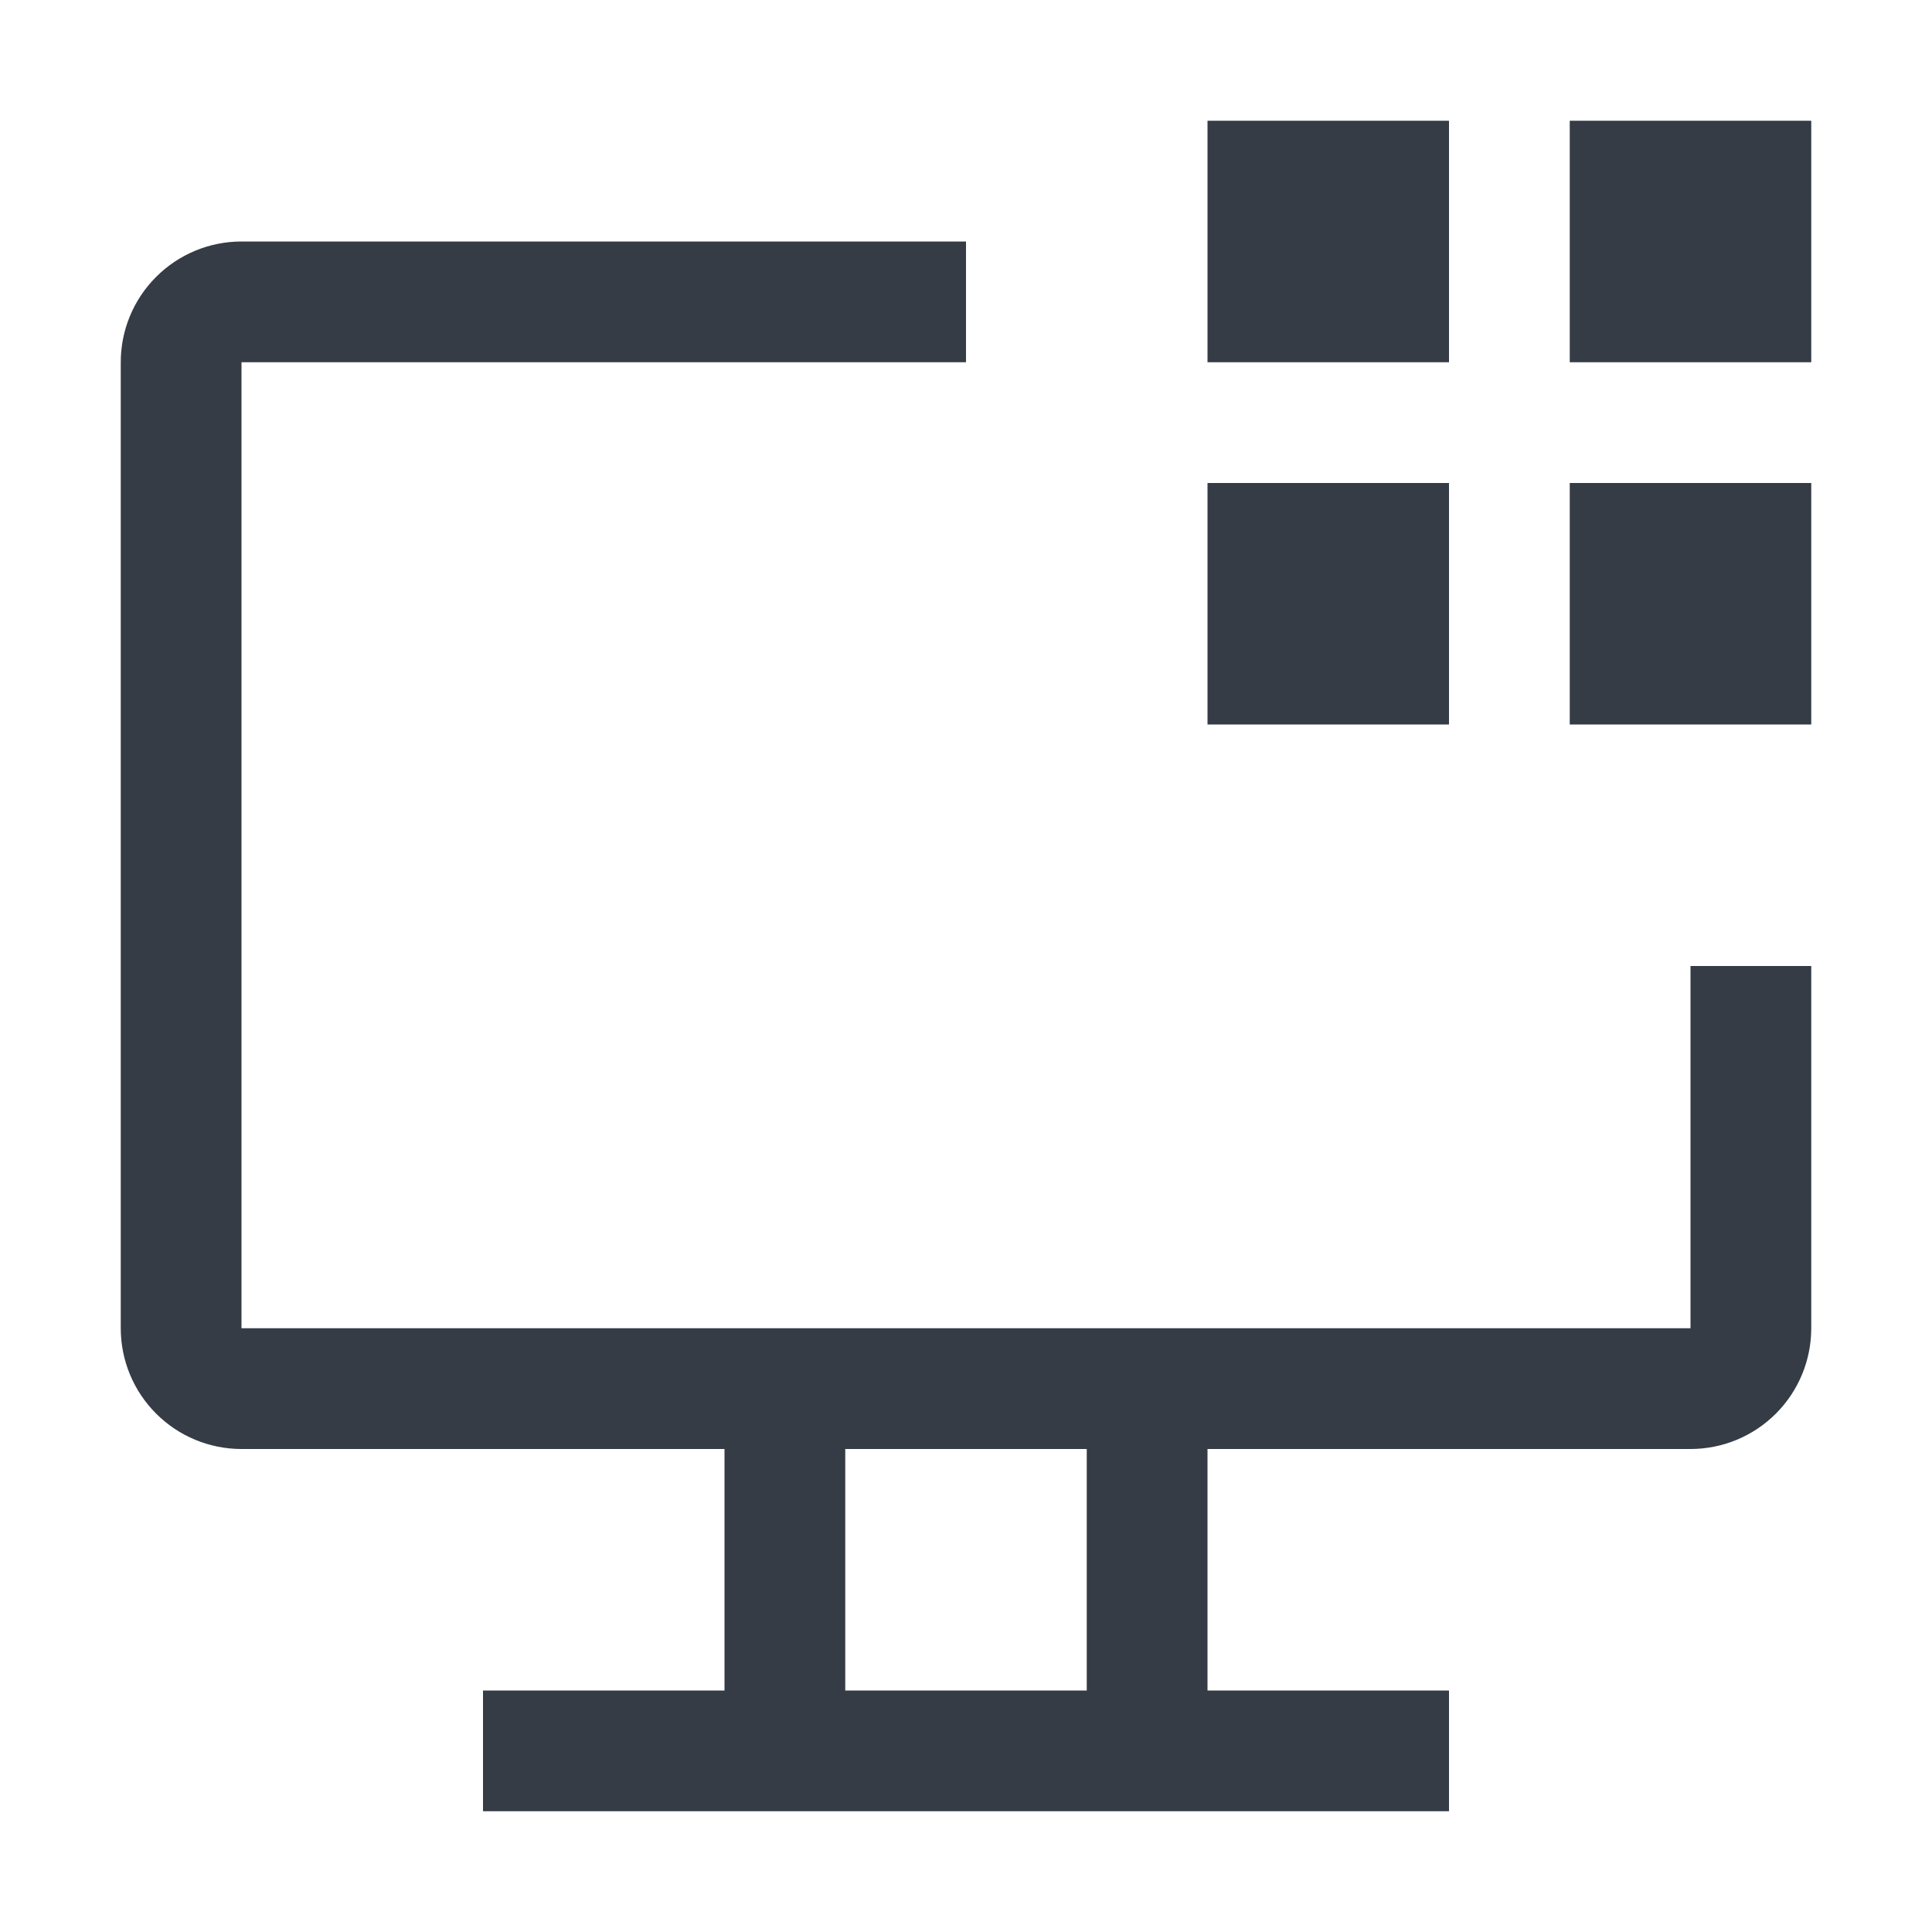 <svg width="48" height="48" viewBox="0 0 48 48" fill="none" xmlns="http://www.w3.org/2000/svg">
    <path d="M39 3H45V9H39V3ZM39 12H45V18H39V12ZM30 3H36V9H30V3ZM30 12H36V18H30V12Z" fill="#353C45"/>
    <path d="M42 24V33H6V9H24V6H6C5.204 6 4.441 6.316 3.879 6.879C3.316 7.441 3 8.204 3 9V33C3 33.796 3.316 34.559 3.879 35.121C4.441 35.684 5.204 36 6 36H18V42H12V45H36V42H30V36H42C42.796 36 43.559 35.684 44.121 35.121C44.684 34.559 45 33.796 45 33V24H42ZM27 42H21V36H27V42Z" fill="#353C45"/>
</svg>
